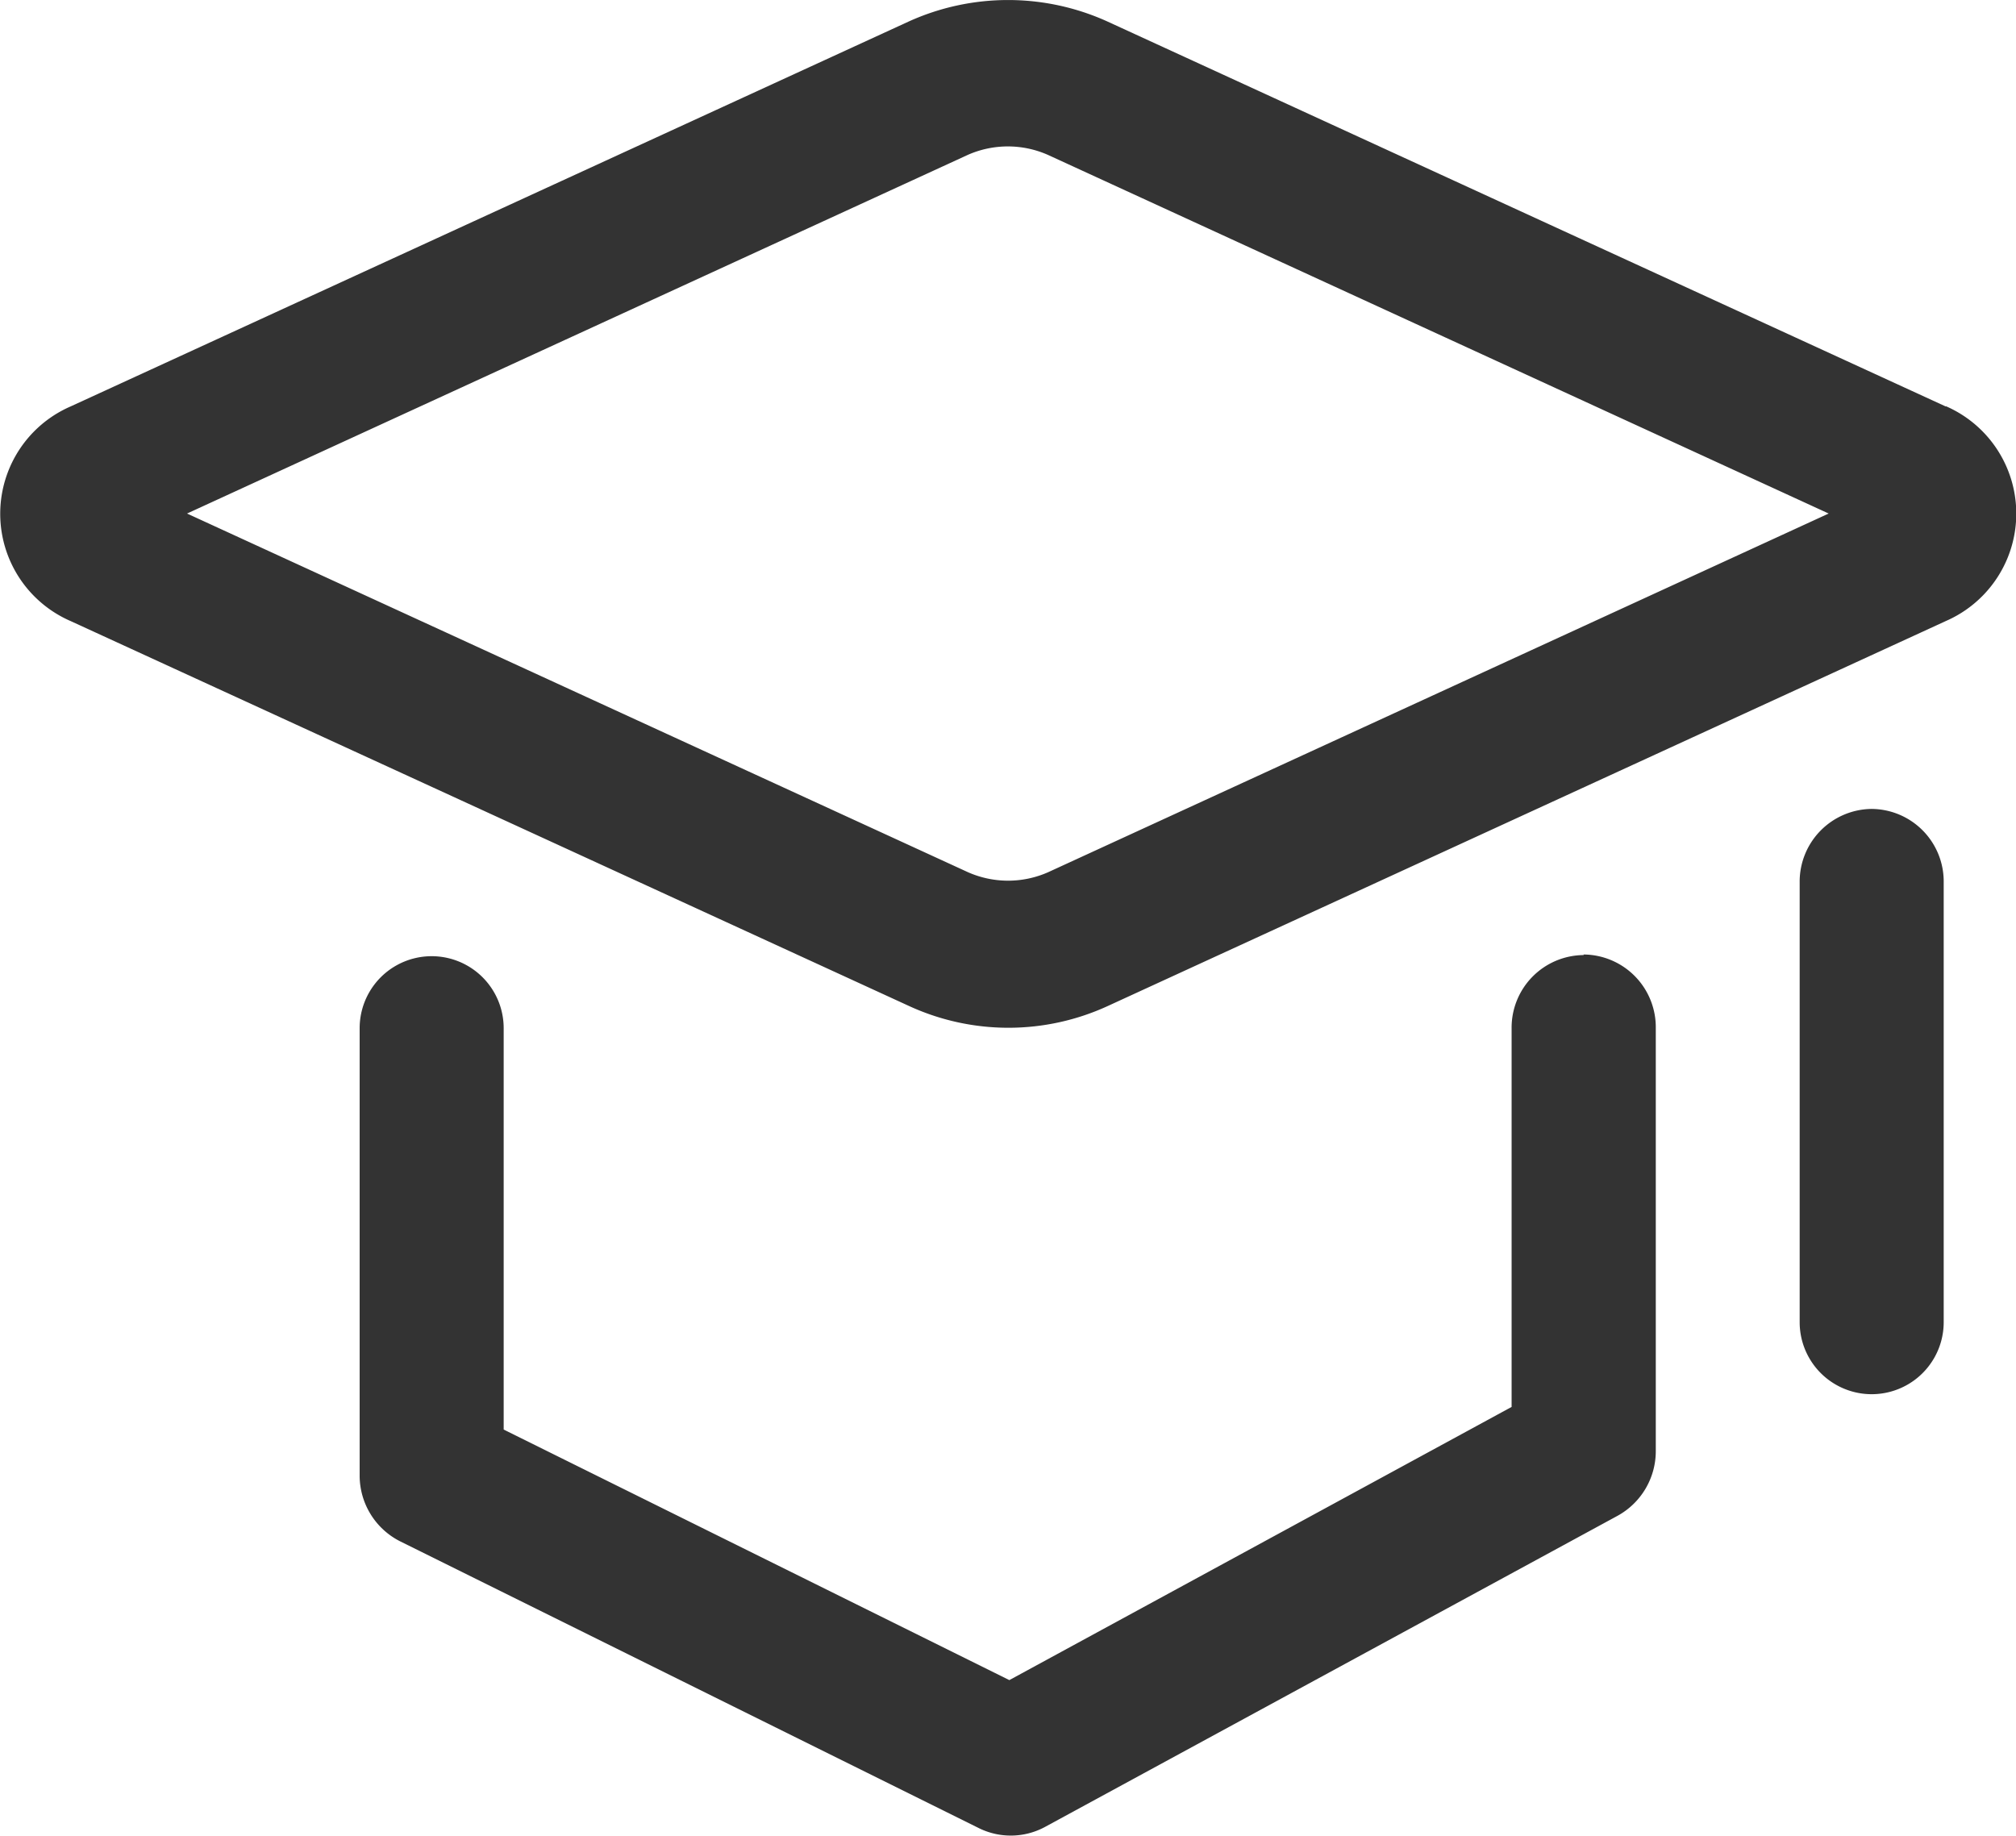 <svg xmlns="http://www.w3.org/2000/svg" width="14.249" height="12.977" viewBox="0 0 14.249 12.977">
  <g id="组_8019" data-name="组 8019" transform="translate(-108.237 -182.632)">
    <path id="路径_25878" data-name="路径 25878" d="M119.43,189.383a.513.513,0,0,0-.509.519v2.675l-3.55,1.931-3.574-1.771V189.9a.509.509,0,1,0-1.018,0v3.16a.521.521,0,0,0,.286.467l4.094,2.029a.509.509,0,0,0,.462-.009l4.048-2.2a.521.521,0,0,0,.271-.459V189.9a.514.514,0,0,0-.51-.521Zm2.559-3.878-5.927-2.722a1.7,1.7,0,0,0-1.4,0l-5.926,2.722a.827.827,0,0,0,0,1.517l5.926,2.721a1.681,1.681,0,0,0,1.405,0l5.925-2.722a.828.828,0,0,0,0-1.517Zm-6.343,3.292a.7.7,0,0,1-.568,0l-5.519-2.535,5.518-2.535a.7.7,0,0,1,.567,0l5.518,2.535Zm5.925-2.347Zm-.105,1.9a.514.514,0,0,0-.509.519v3.109a.509.509,0,1,0,1.018,0v-3.109a.513.513,0,0,0-.509-.519Z" transform="translate(0 0)" fill="#333"/>
  </g>
</svg>
